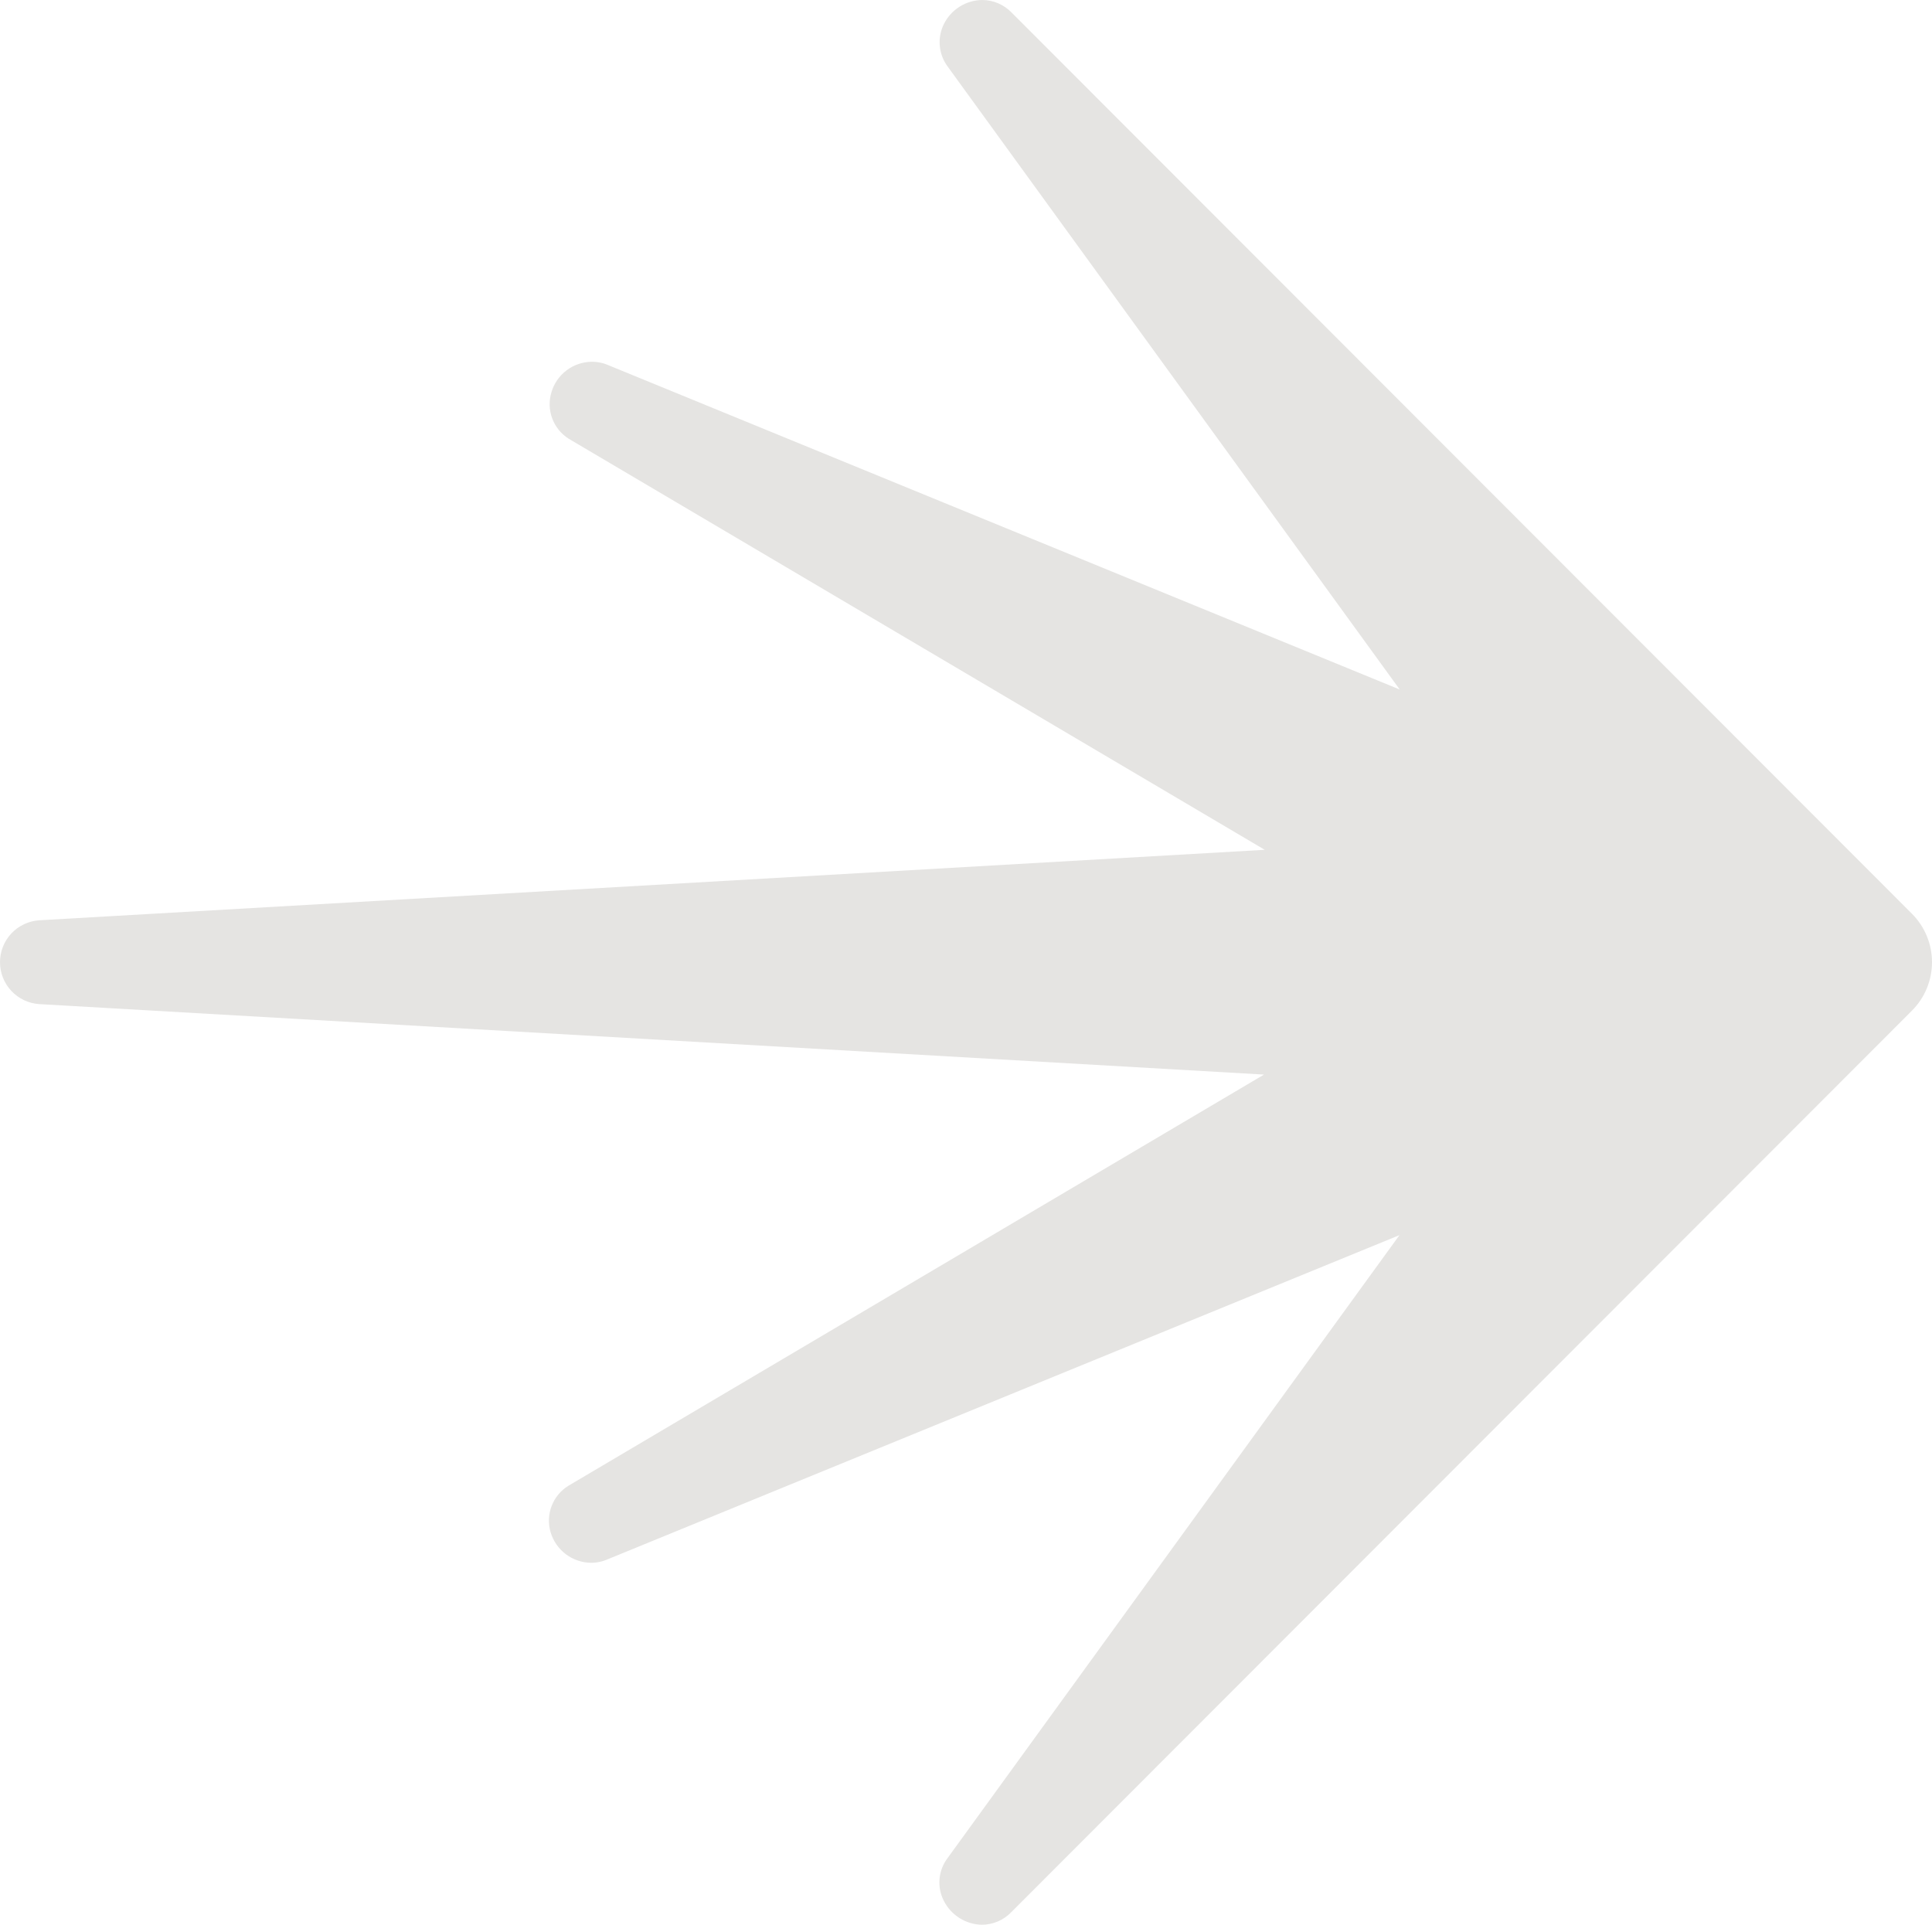 <svg width="268" height="267" viewBox="0 0 268 267" fill="#E5E4E2" xmlns="http://www.w3.org/2000/svg">
<path d="M136.217 267C135.119 266.982 134.047 266.665 133.115 266.083C132.184 265.5 131.429 264.675 130.93 263.696C130.442 262.749 130.234 261.683 130.331 260.622C130.428 259.562 130.825 258.551 131.476 257.708L194.129 171.338L84.348 216.281C83.607 216.616 82.803 216.79 81.99 216.79C80.727 216.777 79.502 216.36 78.493 215.6C77.484 214.84 76.744 213.777 76.381 212.566C76.023 211.365 76.072 210.078 76.521 208.907C76.97 207.736 77.793 206.747 78.863 206.095L175.342 149.065L5.44 139.289C3.965 139.192 2.583 138.538 1.572 137.458C0.562 136.378 0 134.954 0 133.475C0 131.996 0.562 130.572 1.572 129.492C2.583 128.413 3.965 127.758 5.44 127.662L175.441 117.885L78.9 60.868C77.845 60.207 77.037 59.215 76.602 58.047C76.167 56.879 76.128 55.6 76.493 54.409C76.85 53.197 77.586 52.132 78.594 51.371C79.602 50.611 80.827 50.195 82.089 50.185C82.901 50.181 83.705 50.35 84.447 50.682L194.166 95.65L131.501 9.292C130.856 8.444 130.462 7.432 130.365 6.37C130.269 5.309 130.473 4.242 130.955 3.292C131.454 2.308 132.213 1.481 133.15 0.9C134.086 0.32 135.165 0.008 136.266 0C137.027 0.005 137.779 0.163 138.478 0.463C139.177 0.764 139.809 1.202 140.336 1.752L265.231 126.767C267.004 128.548 268 130.961 268 133.475C268 135.99 267.004 138.402 265.231 140.183L140.287 265.248C139.76 265.798 139.128 266.236 138.429 266.537C137.73 266.837 136.977 266.995 136.217 267Z" fill="#E5E4E2"/>
</svg>
